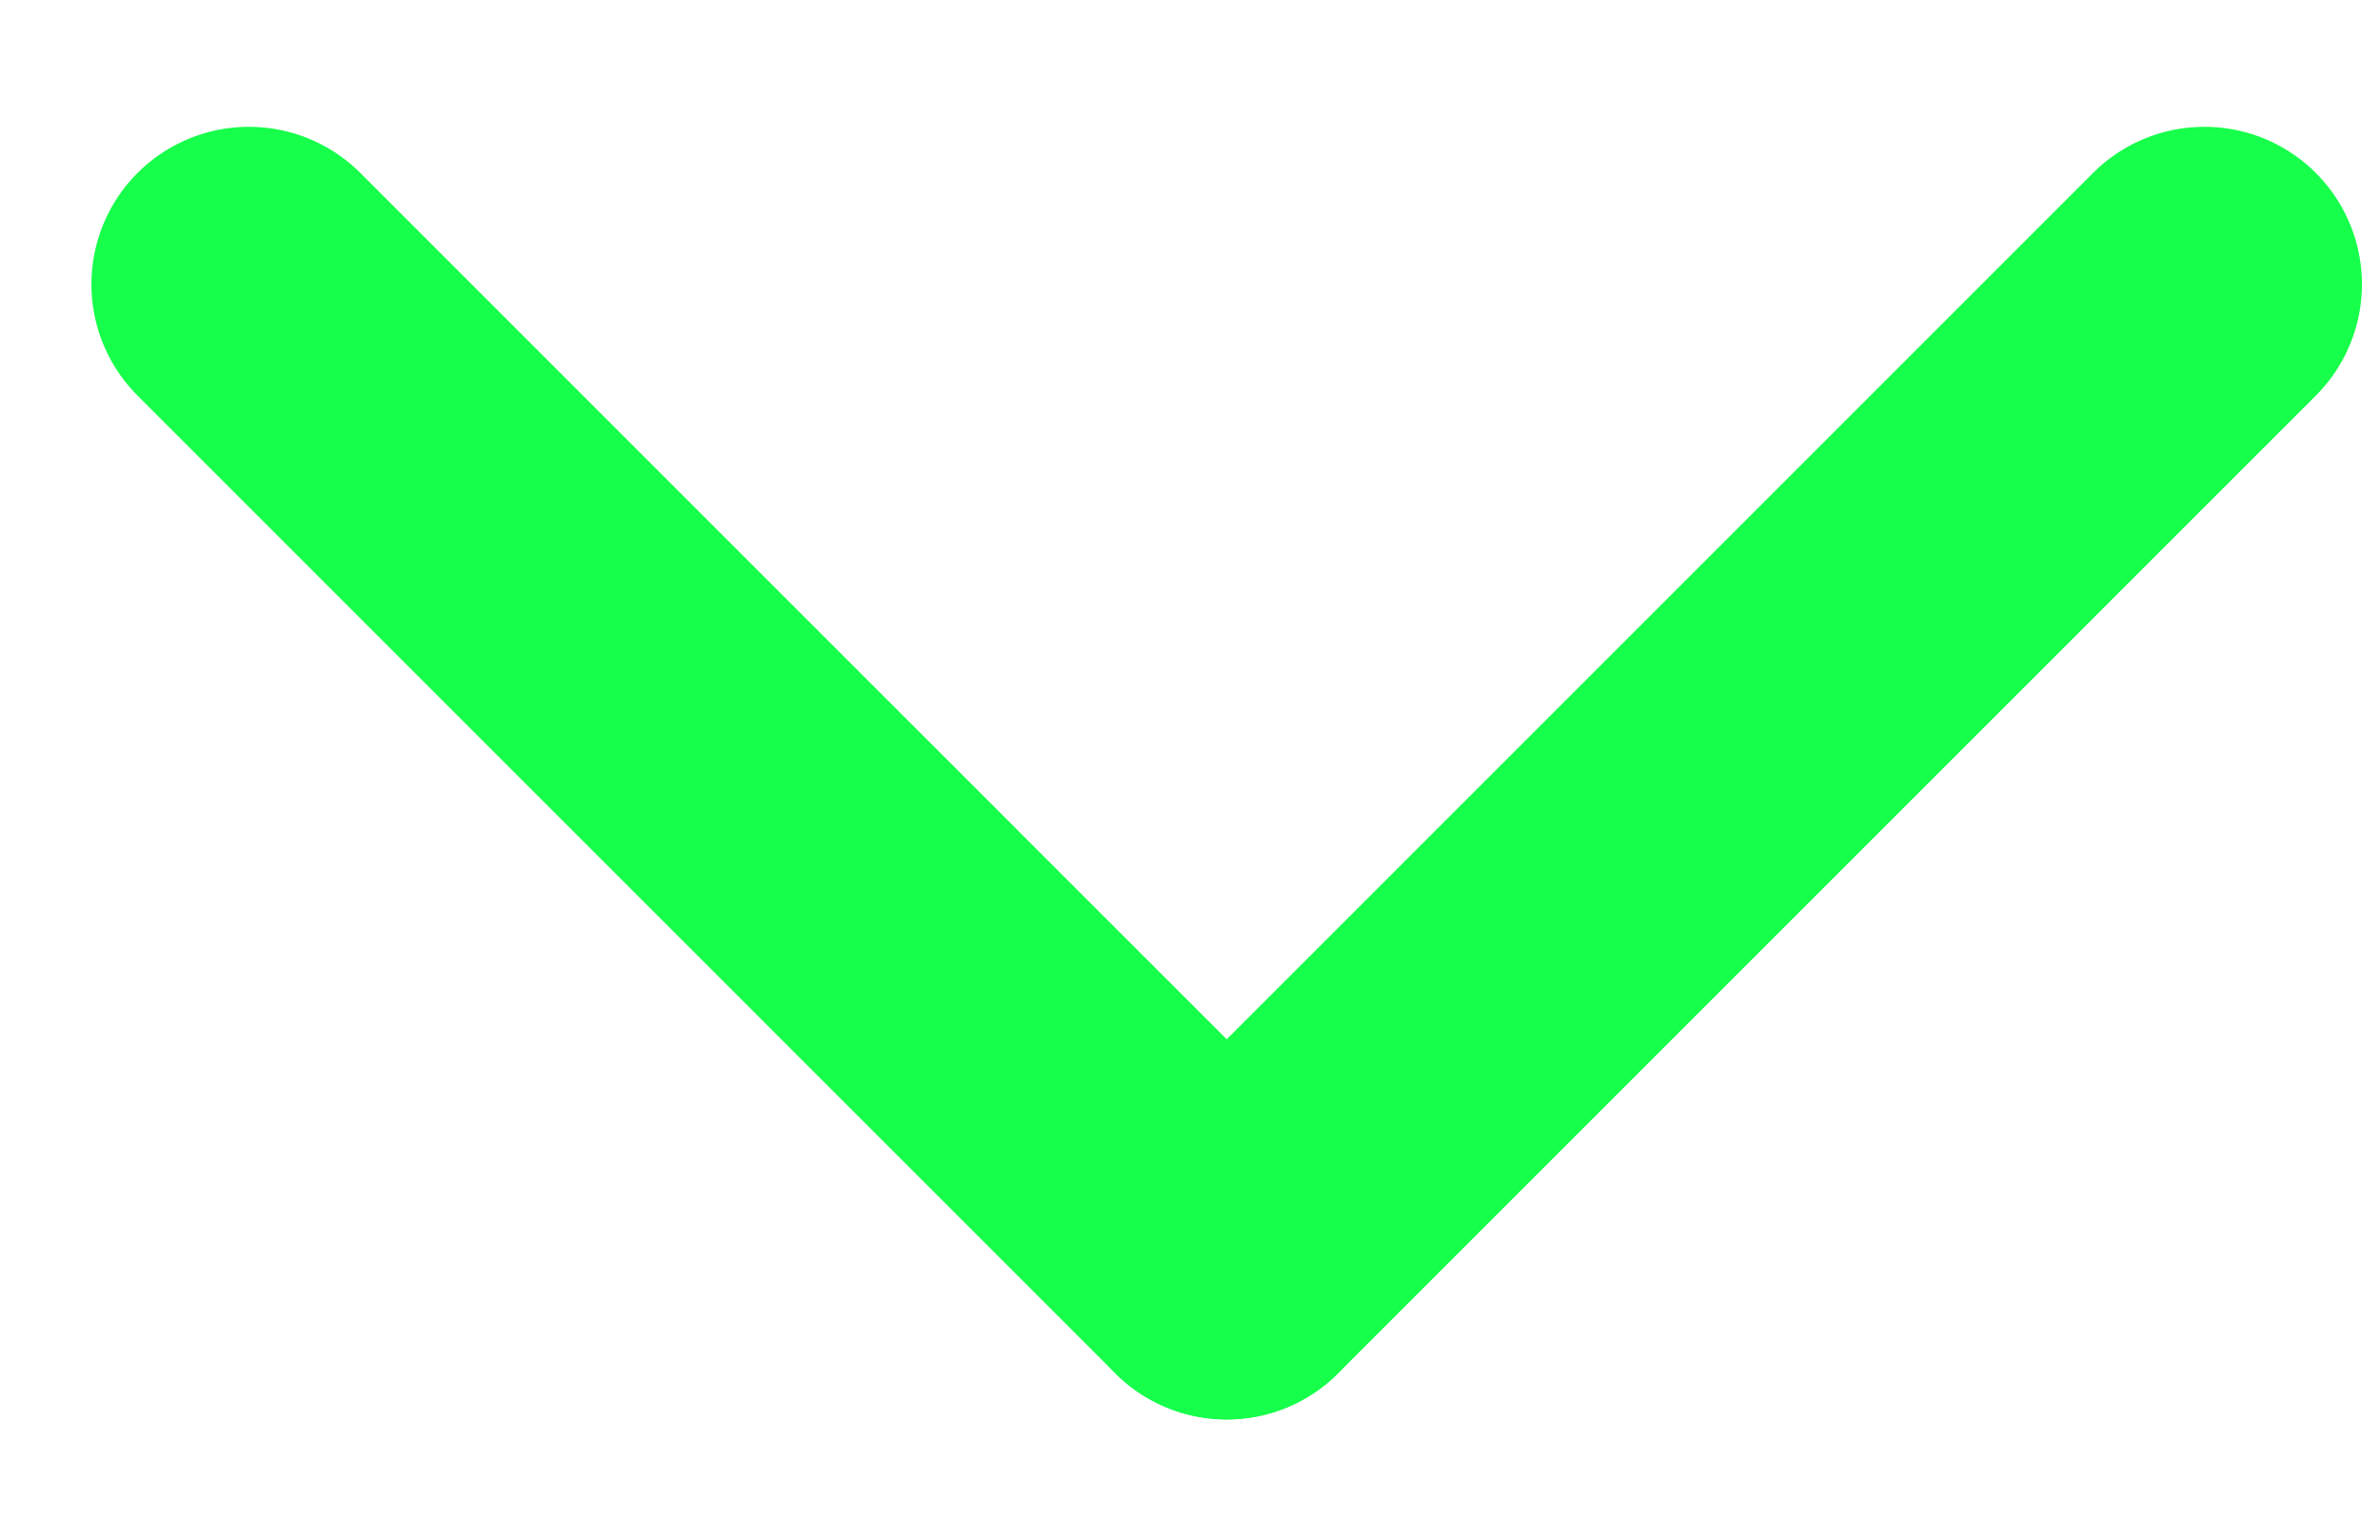 <svg width="17" height="11" viewBox="0 0 17 11" fill="none" xmlns="http://www.w3.org/2000/svg">
<path d="M1.778 2.031L8.762 9.016" stroke="#16FF4A" stroke-width="2.25" stroke-linecap="round" stroke-linejoin="round"/>
<path d="M15.746 2.031L8.762 9.016" stroke="#16FF4A" stroke-width="2.25" stroke-linecap="round" stroke-linejoin="round"/>
</svg>
